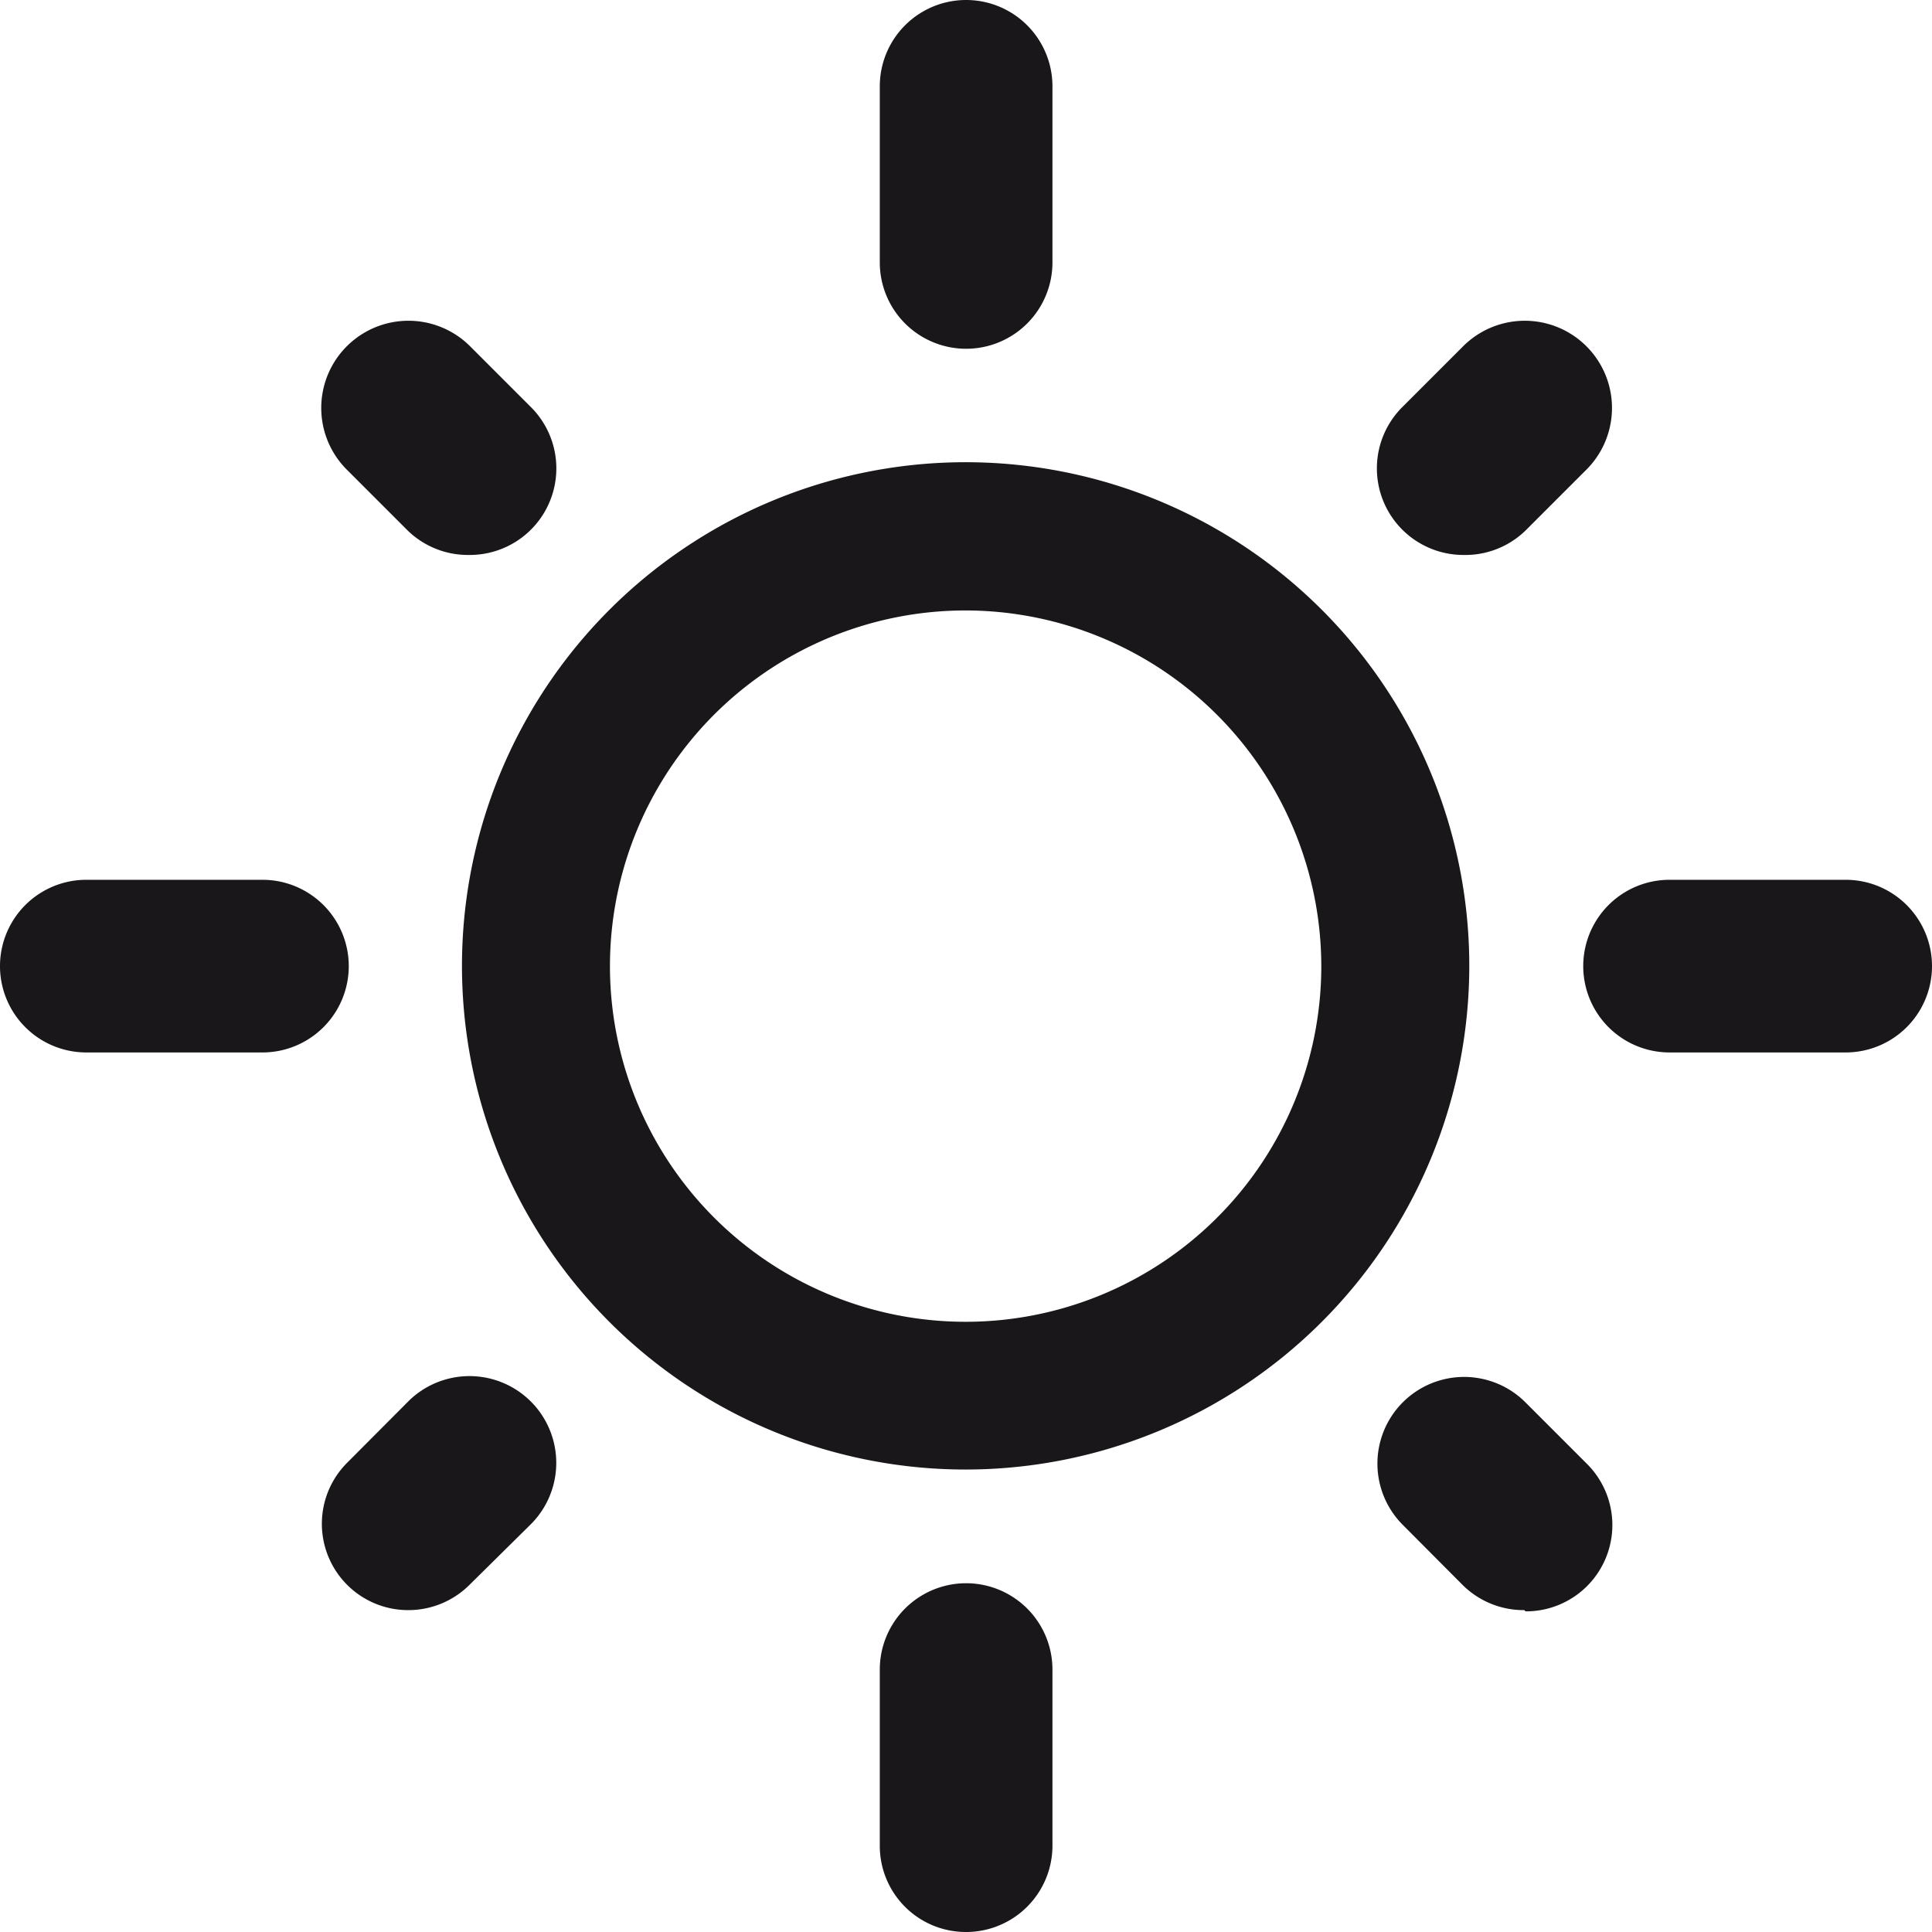 <?xml version="1.0" encoding="UTF-8"?>
<svg xmlns="http://www.w3.org/2000/svg" id="图层_1" data-name="图层 1" viewBox="0 0 78.33 78.33">
  <defs>
    <style>.cls-1{fill:#1a171b;}</style>
  </defs>
  <title>h-2</title>
  <path class="cls-1" d="M682.6,404.3A20.42,20.42,0,1,1,703,383.89,20.43,20.43,0,0,1,682.6,404.3Zm0-34.83A14.42,14.42,0,1,0,697,383.89,14.44,14.44,0,0,0,682.6,369.47Z" transform="translate(-643.43 -344.72)"></path>
  <path class="cls-1" d="M682.6,358.86a3.5,3.5,0,0,1-3.5-3.5v-7.14a3.5,3.5,0,0,1,7,0v7.14A3.5,3.5,0,0,1,682.6,358.86Z" transform="translate(-643.43 -344.72)"></path>
  <path class="cls-1" d="M682.6,423.05a3.49,3.49,0,0,1-3.5-3.5v-7.14a3.5,3.5,0,1,1,7,0v7.14A3.5,3.5,0,0,1,682.6,423.05Z" transform="translate(-643.43 -344.72)"></path>
  <path class="cls-1" d="M718.26,387.39h-7.14a3.5,3.5,0,0,1,0-7h7.14a3.5,3.5,0,0,1,0,7Z" transform="translate(-643.43 -344.72)"></path>
  <path class="cls-1" d="M654.07,387.39h-7.14a3.5,3.5,0,0,1,0-7h7.14a3.5,3.5,0,0,1,0,7Z" transform="translate(-643.43 -344.72)"></path>
  <path class="cls-1" d="M705.23,410a3.51,3.51,0,0,1-2.48-1l-2.46-2.47a3.5,3.5,0,1,1,5-4.94l2.46,2.46a3.5,3.5,0,0,1-2.47,6Z" transform="translate(-643.43 -344.72)"></path>
  <path class="cls-1" d="M662.42,367.22a3.5,3.5,0,0,1-2.47-1l-2.46-2.46a3.5,3.5,0,0,1,5-5l2.46,2.46a3.51,3.51,0,0,1-2.48,6Z" transform="translate(-643.43 -344.72)"></path>
  <path class="cls-1" d="M660,410a3.5,3.5,0,0,1-2.47-6l2.46-2.47a3.5,3.5,0,0,1,4.95,5L662.44,409A3.51,3.51,0,0,1,660,410Z" transform="translate(-643.43 -344.72)"></path>
  <path class="cls-1" d="M702.77,367.22a3.51,3.51,0,0,1-2.48-6l2.46-2.46a3.5,3.5,0,0,1,5,5l-2.46,2.46A3.5,3.5,0,0,1,702.77,367.22Z" transform="translate(-643.43 -344.72)"></path>
</svg>
